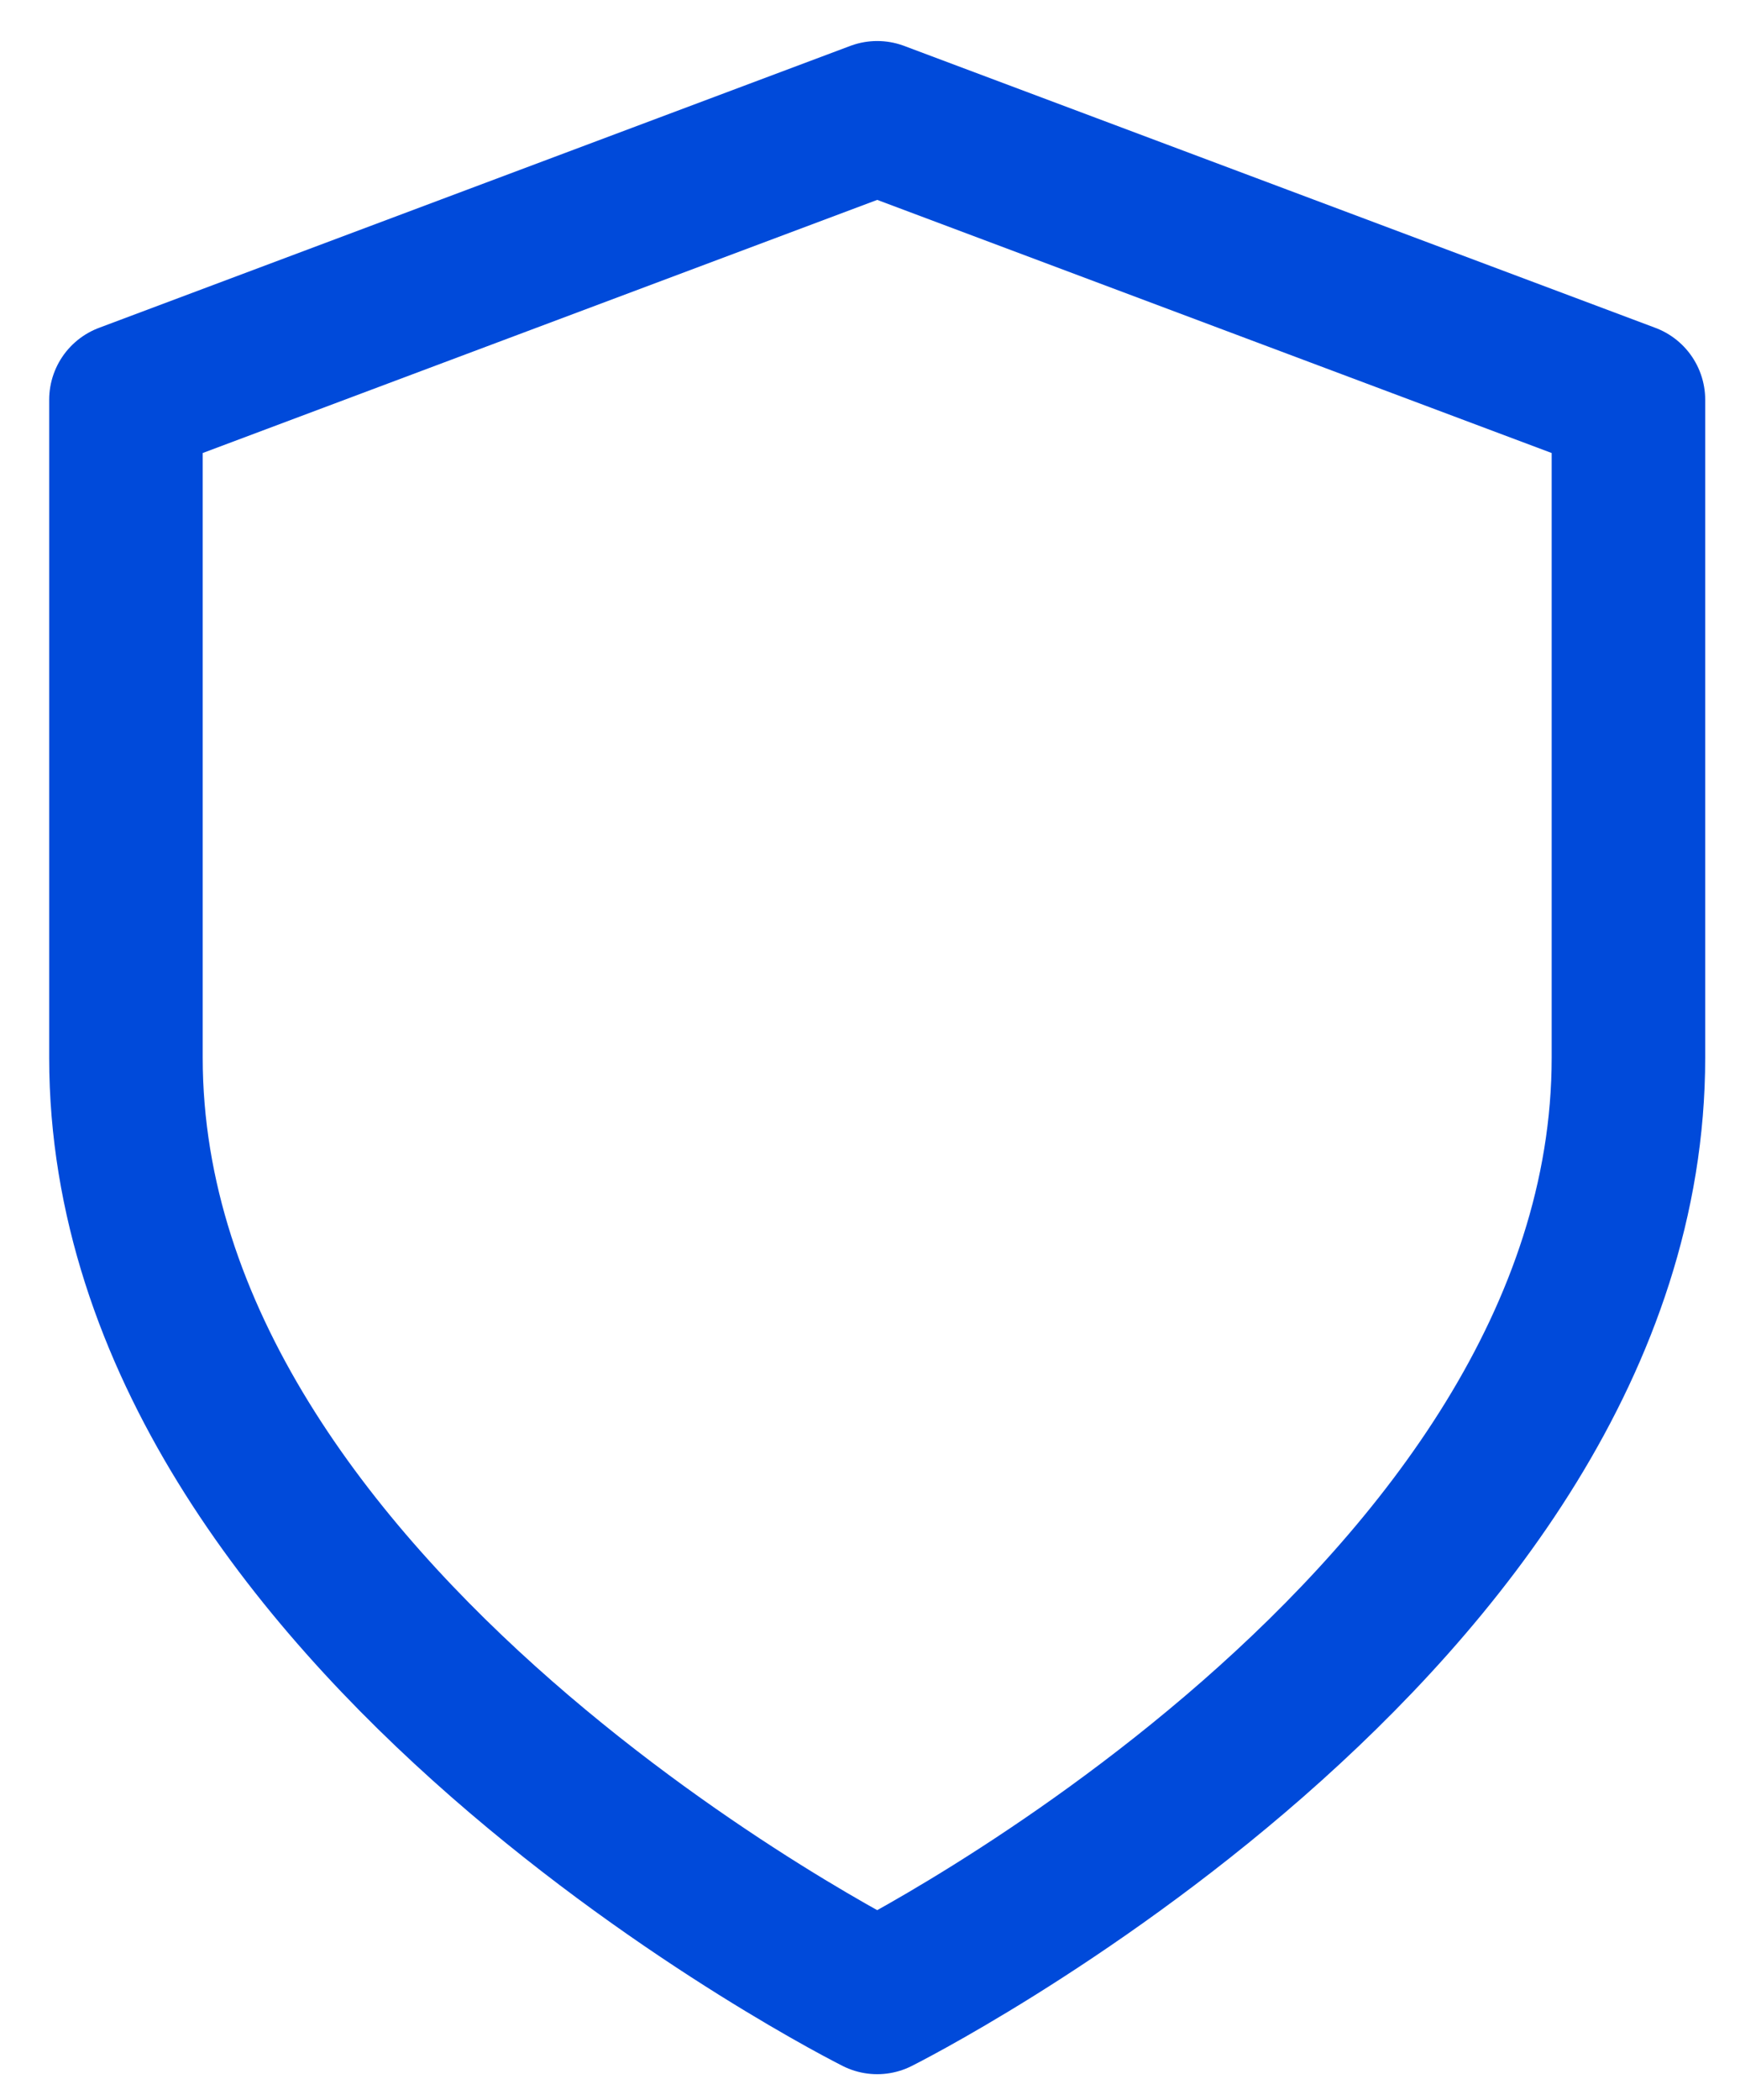 <svg width="34" height="41" viewBox="0 0 34 41" fill="none" xmlns="http://www.w3.org/2000/svg">
<path d="M17.141 39C17.141 39 31.82 31.66 31.82 20.65V7.806L17.141 2.301L2.461 7.806V20.65C2.461 31.66 17.141 39 17.141 39Z" stroke="#004ADA" stroke-width="3" stroke-linecap="round" stroke-linejoin="round"/>
</svg>
